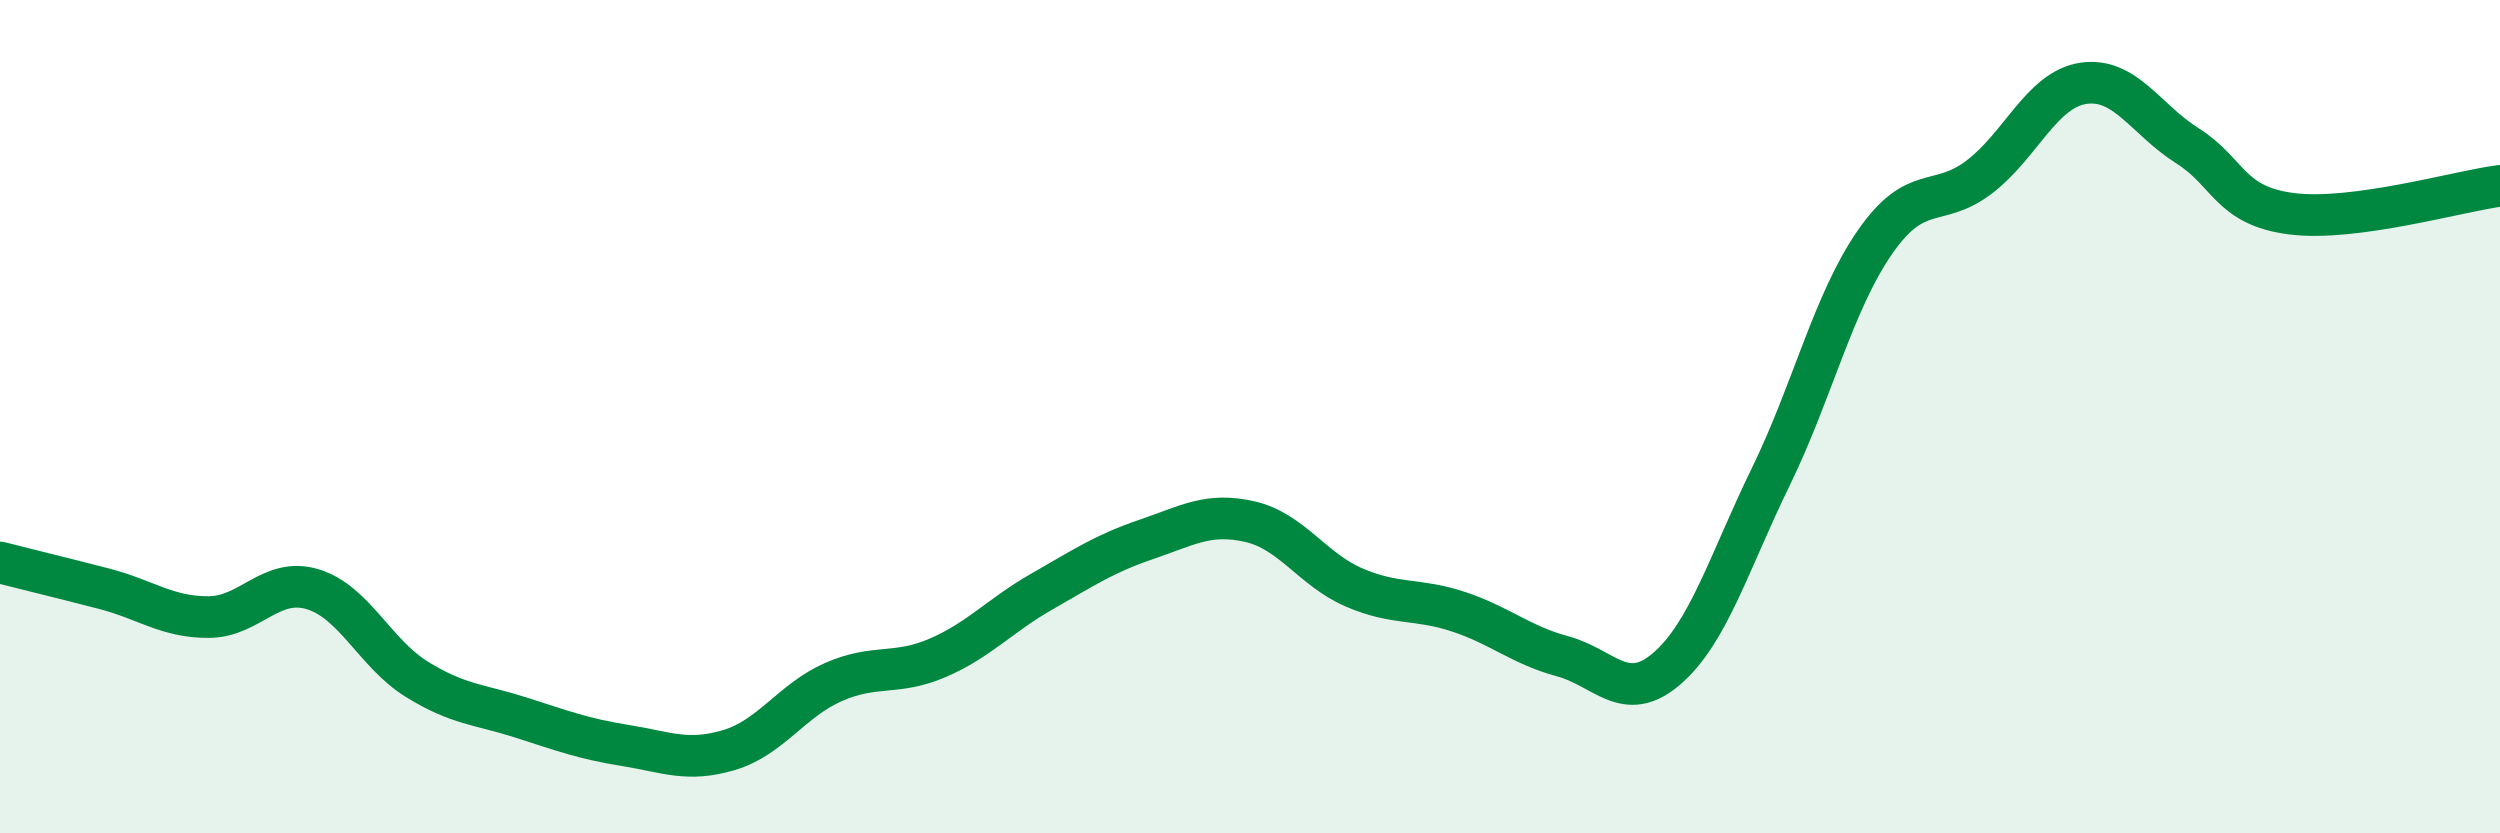 
    <svg width="60" height="20" viewBox="0 0 60 20" xmlns="http://www.w3.org/2000/svg">
      <path
        d="M 0,13.5 C 0.5,13.63 1.5,13.87 2.5,14.13 C 3.5,14.39 4,14.81 5,14.81 C 6,14.81 6.5,13.84 7.5,14.14 C 8.5,14.44 9,15.68 10,16.3 C 11,16.92 11.5,16.9 12.5,17.22 C 13.5,17.54 14,17.73 15,17.89 C 16,18.05 16.5,18.3 17.5,18 C 18.5,17.7 19,16.81 20,16.37 C 21,15.93 21.5,16.22 22.5,15.79 C 23.5,15.36 24,14.77 25,14.2 C 26,13.63 26.5,13.29 27.5,12.95 C 28.5,12.61 29,12.29 30,12.52 C 31,12.75 31.5,13.67 32.5,14.1 C 33.5,14.53 34,14.35 35,14.68 C 36,15.01 36.5,15.48 37.5,15.75 C 38.5,16.02 39,16.91 40,16.05 C 41,15.19 41.5,13.49 42.5,11.44 C 43.5,9.39 44,7.25 45,5.81 C 46,4.37 46.5,5.01 47.5,4.25 C 48.5,3.49 49,2.15 50,2 C 51,1.85 51.5,2.87 52.5,3.5 C 53.5,4.13 53.5,4.94 55,5.13 C 56.5,5.32 59,4.59 60,4.46L60 20L0 20Z"
        fill="#008740"
        opacity="0.1"
        stroke-linecap="round"
        stroke-linejoin="round"
      />
      <path
        d="M 0,13.5 C 0.5,13.63 1.5,13.87 2.5,14.13 C 3.5,14.39 4,14.81 5,14.81 C 6,14.81 6.5,13.84 7.5,14.14 C 8.5,14.44 9,15.68 10,16.3 C 11,16.92 11.5,16.9 12.5,17.22 C 13.5,17.54 14,17.73 15,17.89 C 16,18.05 16.5,18.3 17.5,18 C 18.5,17.7 19,16.81 20,16.37 C 21,15.93 21.5,16.22 22.5,15.79 C 23.5,15.36 24,14.77 25,14.2 C 26,13.63 26.5,13.29 27.5,12.95 C 28.5,12.61 29,12.29 30,12.52 C 31,12.75 31.5,13.67 32.5,14.1 C 33.5,14.53 34,14.35 35,14.68 C 36,15.01 36.5,15.48 37.5,15.75 C 38.5,16.02 39,16.91 40,16.05 C 41,15.19 41.5,13.49 42.5,11.44 C 43.5,9.39 44,7.25 45,5.81 C 46,4.37 46.5,5.01 47.5,4.25 C 48.5,3.49 49,2.15 50,2 C 51,1.85 51.5,2.87 52.5,3.5 C 53.5,4.13 53.5,4.94 55,5.13 C 56.5,5.32 59,4.59 60,4.46"
        stroke="#008740"
        stroke-width="1"
        fill="none"
        stroke-linecap="round"
        stroke-linejoin="round"
      />
    </svg>
  